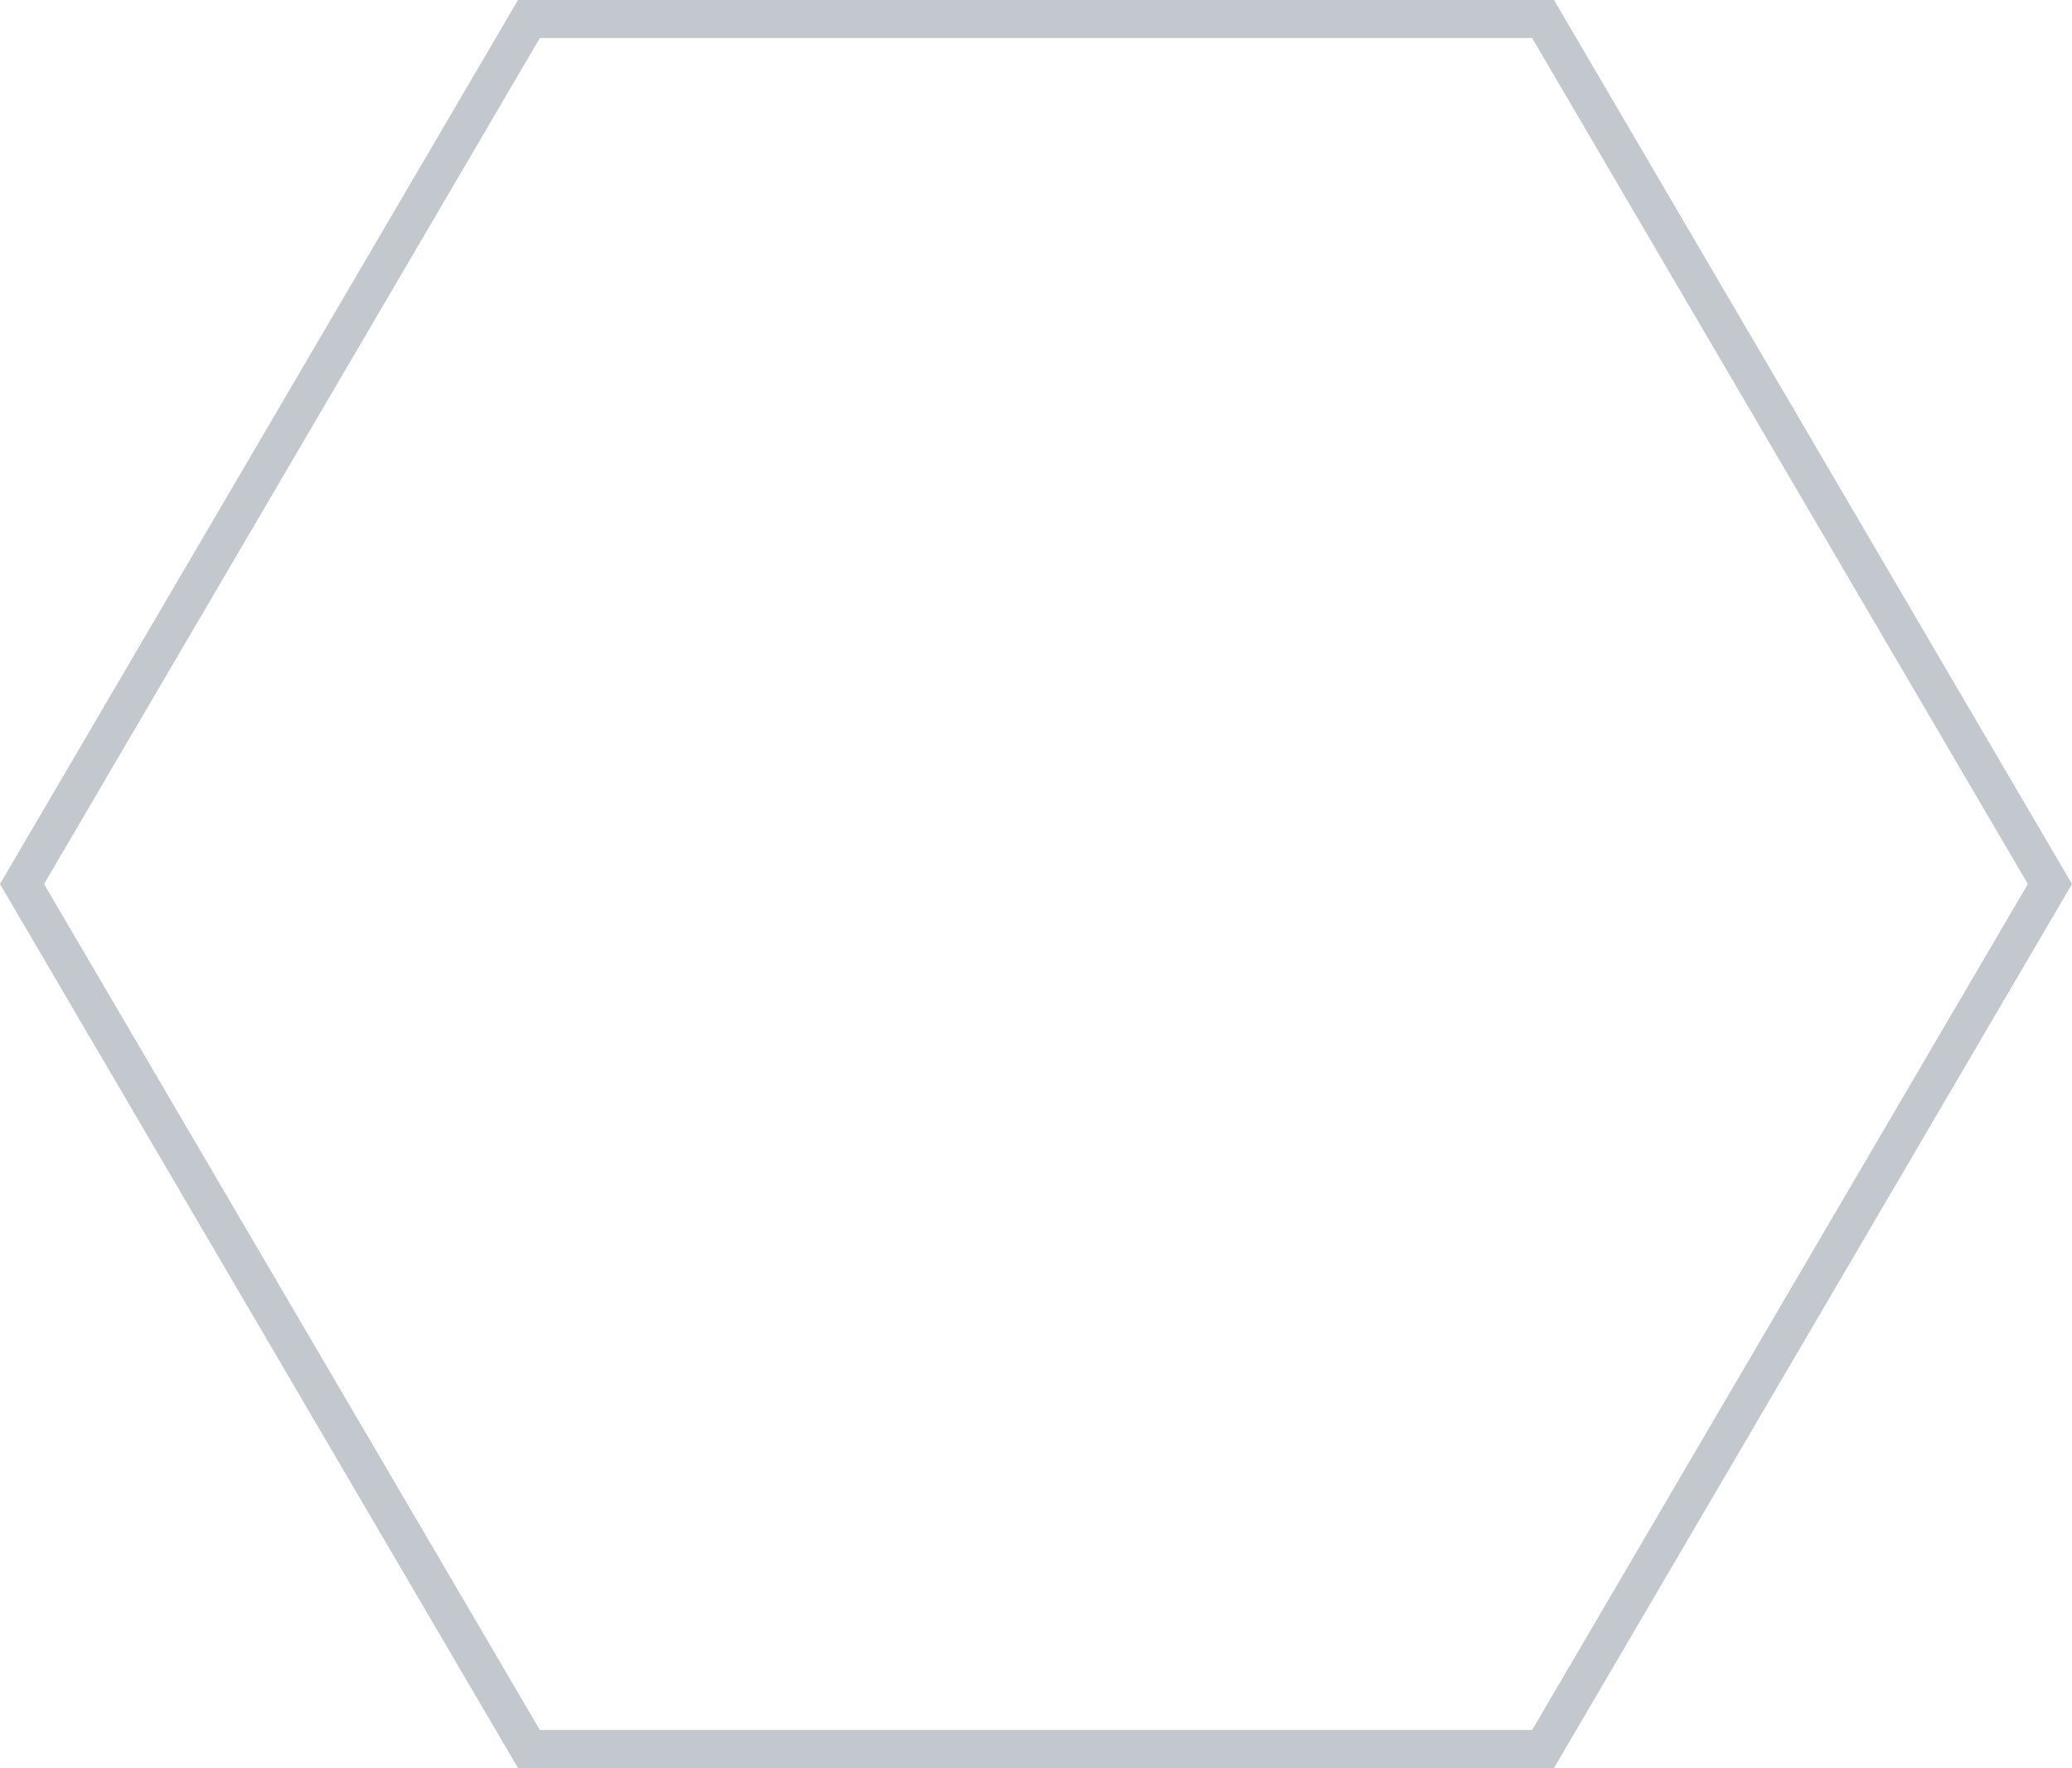 <?xml version="1.0" encoding="UTF-8"?>
<svg xmlns="http://www.w3.org/2000/svg" width="109" height="93" viewBox="0 0 109 93">
  <path d="M28.4,2,2.318,46.5,28.4,91H80.6l26.078-44.5L80.6,2H28.4M27.25,0h54.5L109,46.5,81.75,93H27.25L0,46.5Z" fill="#C3C8CE"/>
</svg>